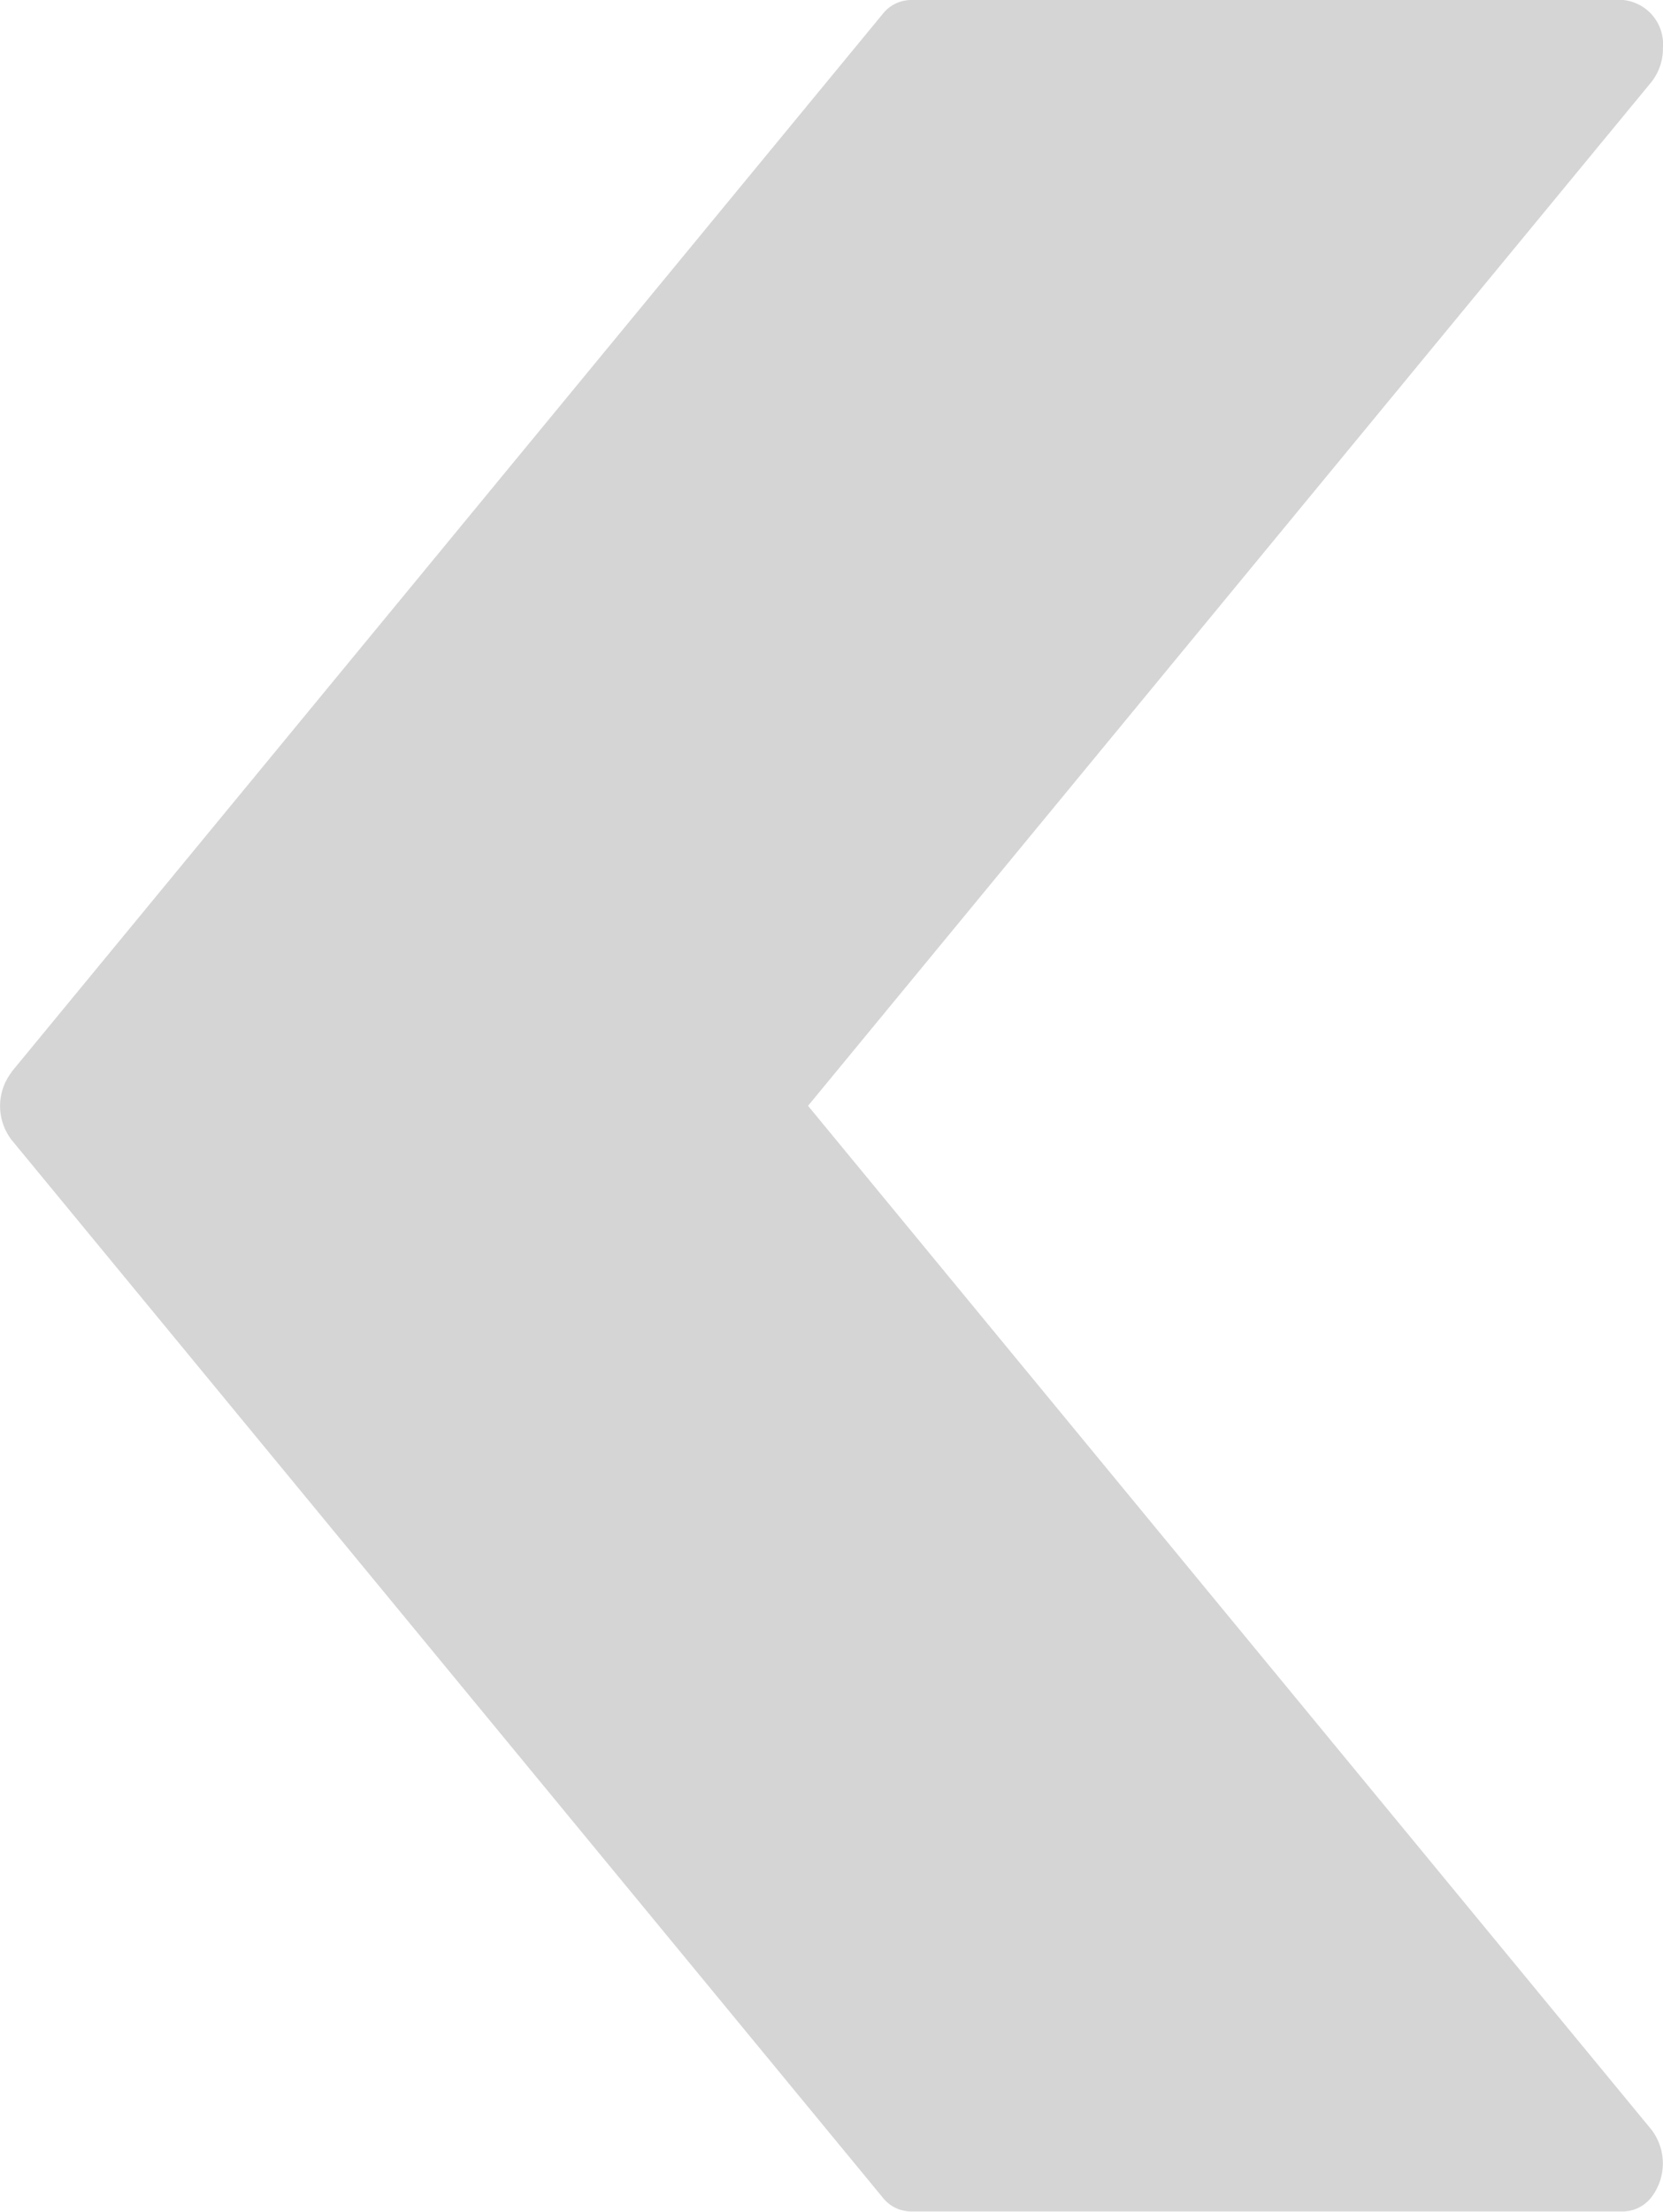 <svg xmlns="http://www.w3.org/2000/svg" width="22.087" height="29.363" viewBox="0 0 22.087 29.363"><path d="M21.468,14.23,33.037.186A.483.483,0,0,1,33.409,0h9.465A.59.59,0,0,1,43.4.637a.714.714,0,0,1-.154.453l-11.2,13.591,11.2,13.591a.738.738,0,0,1,0,.9.484.484,0,0,1-.373.188H33.409a.483.483,0,0,1-.372-.186L21.468,15.134a.738.738,0,0,1,0-.9Z" transform="translate(-21.314)" fill="#d5d5d5"/></svg>